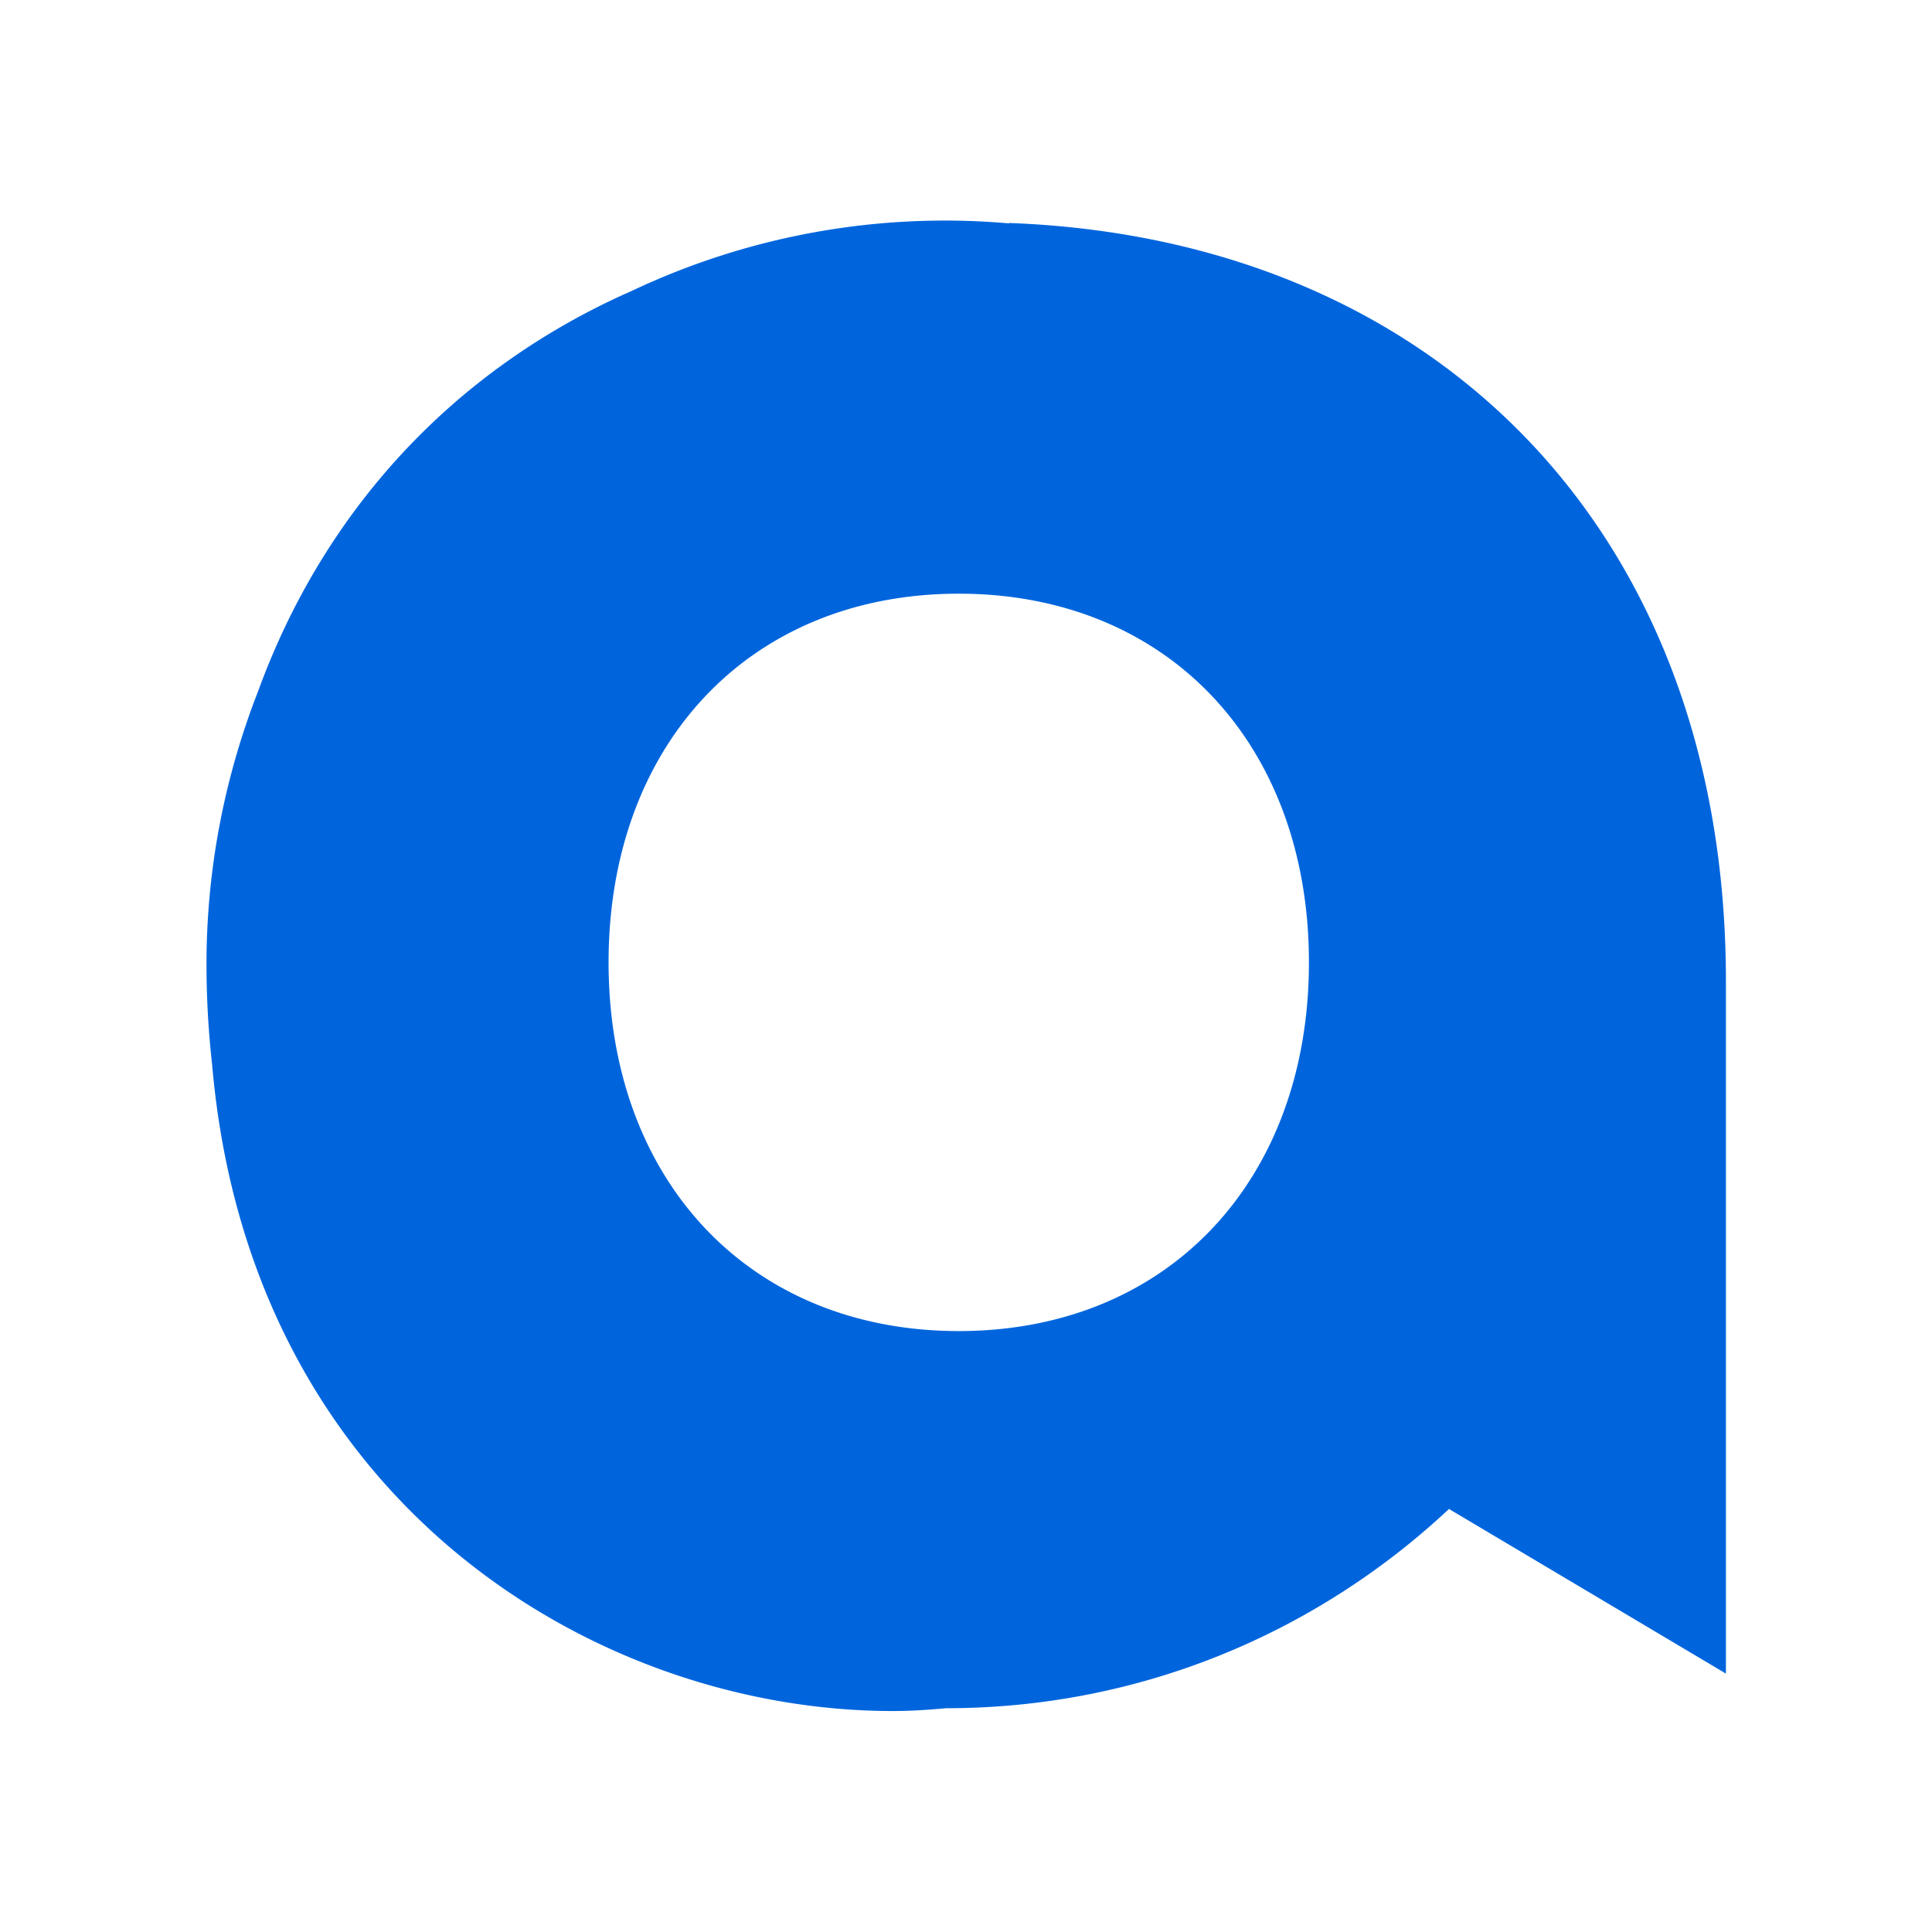 <?xml version="1.0" encoding="UTF-8"?>
<svg data-bbox="0 0 48 48" viewBox="0 0 48 48" xmlns="http://www.w3.org/2000/svg" data-type="ugc">
    <g>
        <path fill="none" d="M48 0v48H0V0h48z"/>
        <path d="M25.07 5.55a18.192 18.192 0 0 0-9.4 1.69c-.03.01-.06.03-.09.04-.02.01-.05.02-.07.03-4.27 1.94-7.46 5.37-9.1 9.87-.82 2.1-1.28 4.39-1.28 6.78 0 .85.05 1.68.14 2.49.94 10.87 9.53 16.06 16.91 16.06.45 0 .9-.03 1.33-.07 4.83 0 9.21-1.88 12.49-4.95l6.88 4.09V24.37c0-11.21-7.27-18.44-17.81-18.83Zm-1.25 27.52c-5.19 0-8.7-3.74-8.7-9.16s3.51-9.16 8.7-9.16 8.7 3.74 8.7 9.16-3.51 9.16-8.7 9.16Z" fill="#0065dd"/>
    </g>
</svg>

